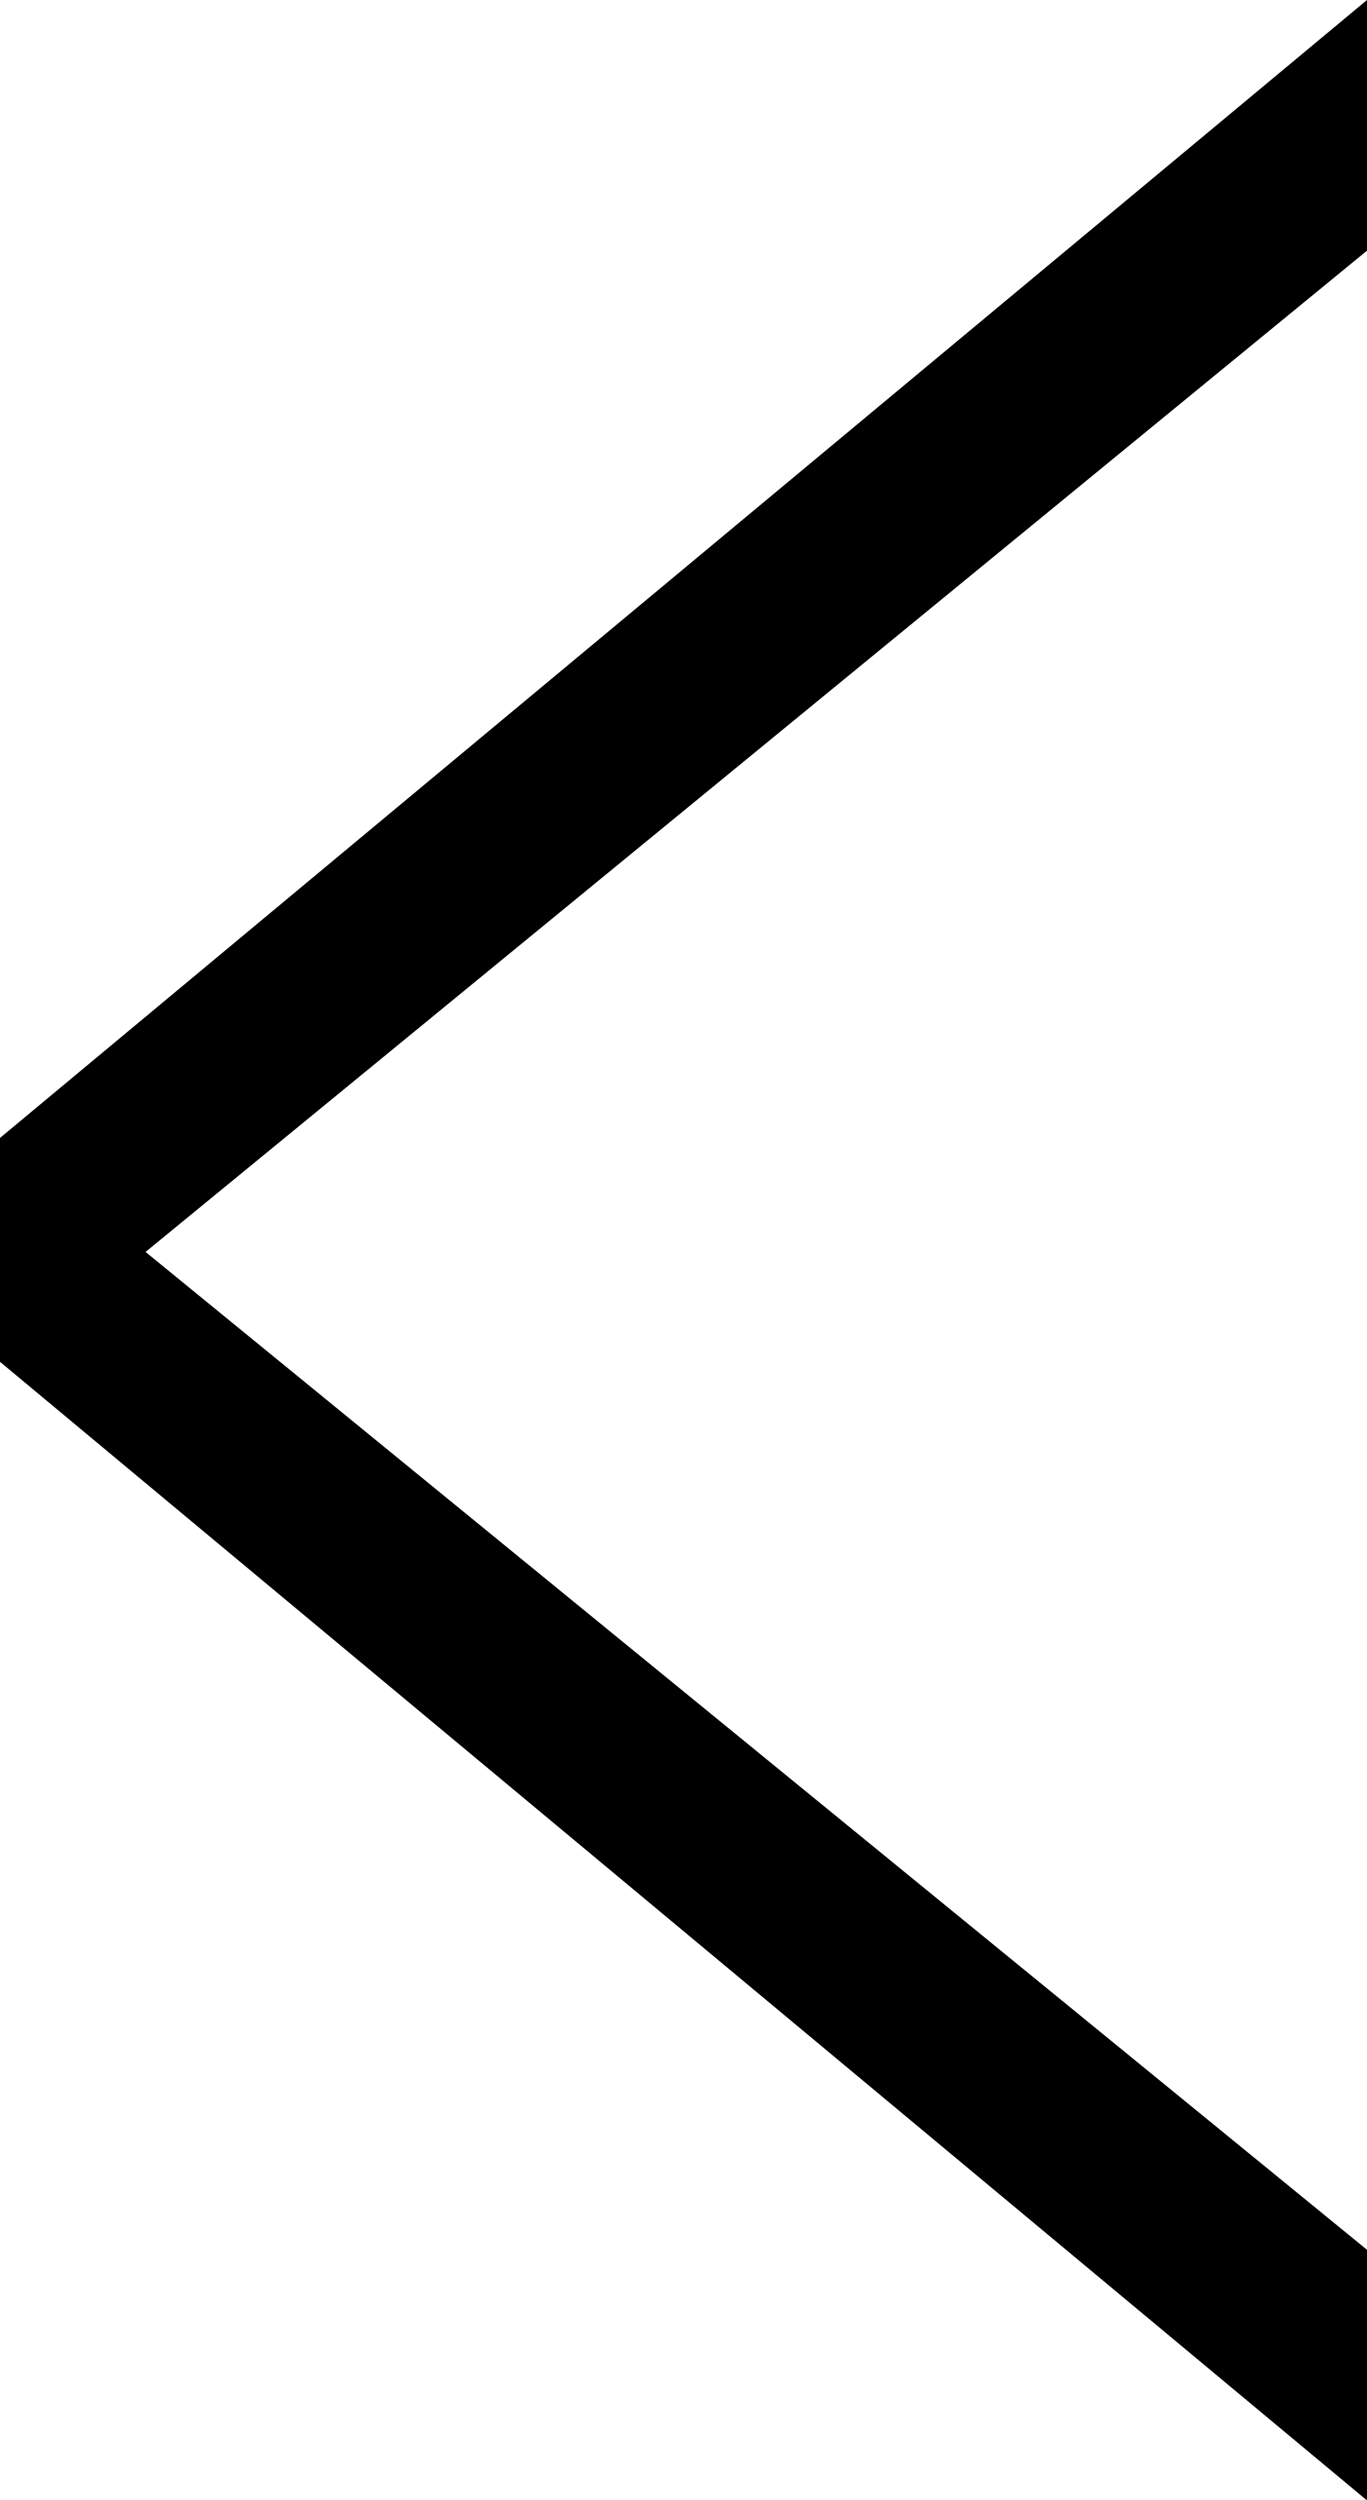 <svg xmlns="http://www.w3.org/2000/svg" viewBox="0 0 19.91 36.4"><title>c-prev</title><g id="レイヤー_2" data-name="レイヤー 2"><g id="レイヤー_1-2" data-name="レイヤー 1"><path d="M22.52,22.33,4.73,36.91,22.52,51.44v3.65L2.61,38.51V35.25L22.52,18.68Z" transform="translate(-2.61 -18.68)"/></g></g></svg>